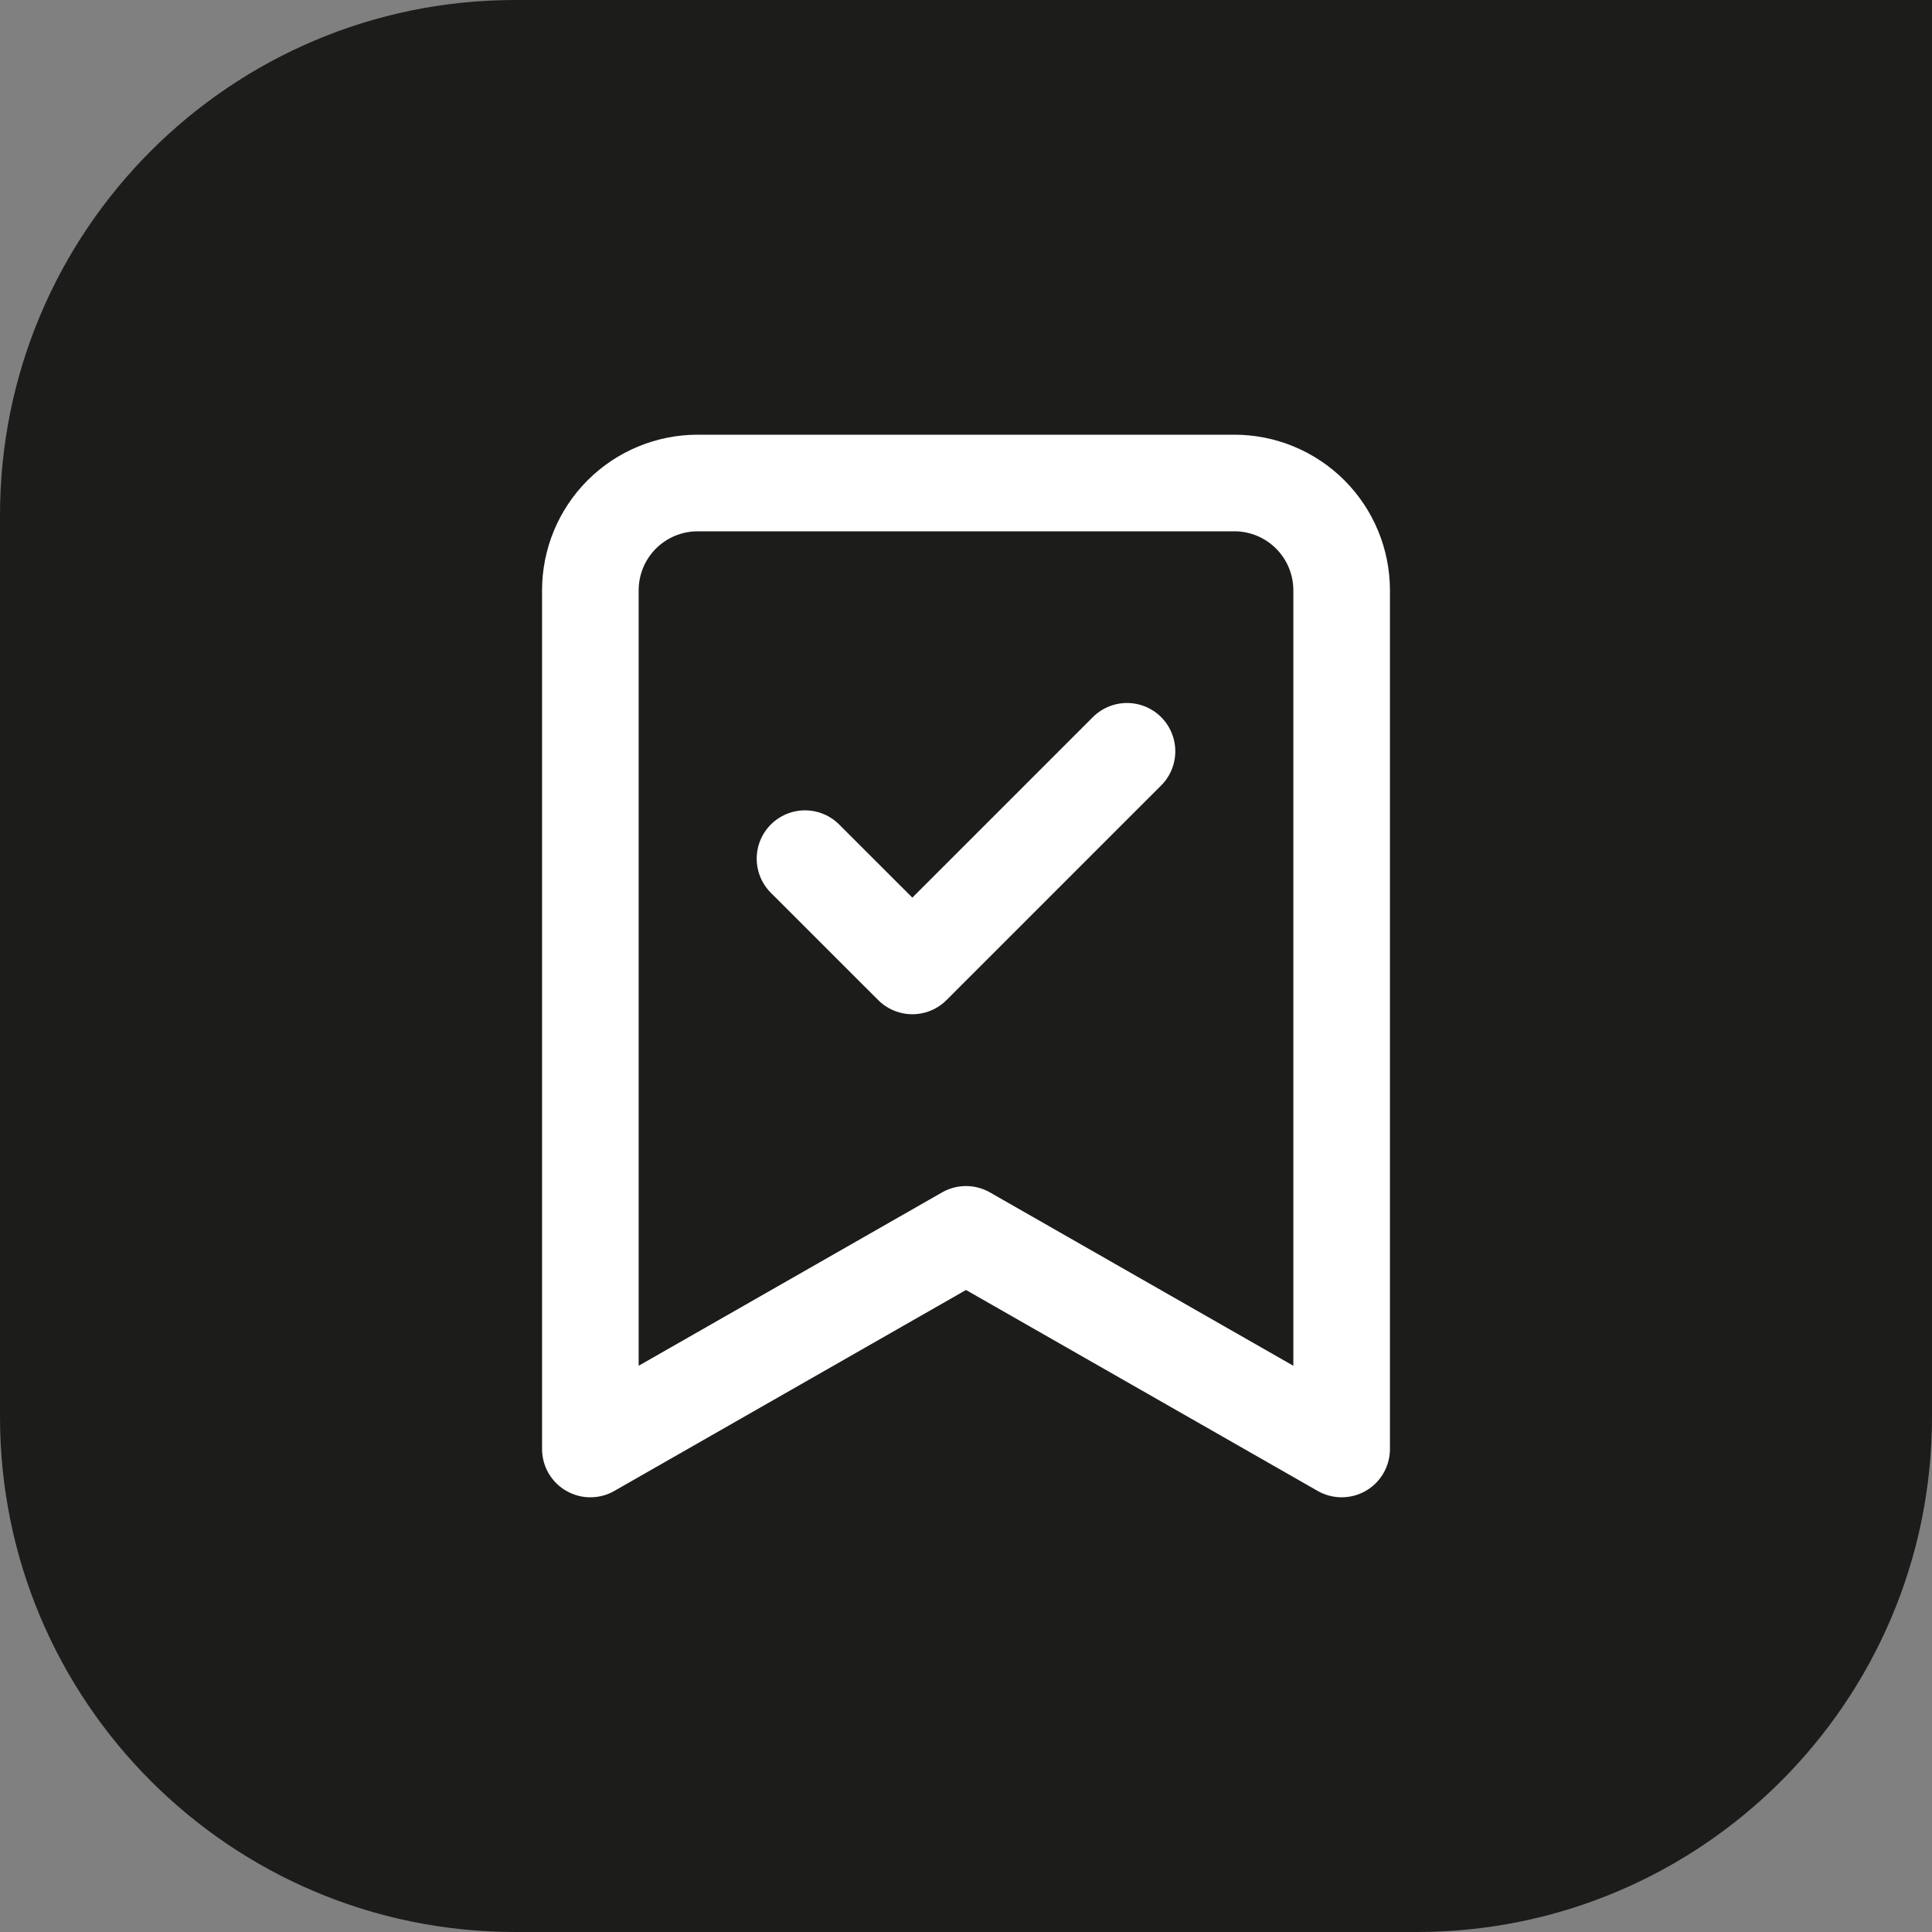 <?xml version="1.0" encoding="UTF-8"?> <svg xmlns="http://www.w3.org/2000/svg" width="30" height="30" viewBox="0 0 30 30" fill="none"><rect x="0" y="0" width="30" height="30" fill="#808080" stroke="none"/><path d="M0 8C0 3.582 3.582 0 8 0H30V22C30 26.418 26.418 30 22 30H8C3.582 30 0 26.418 0 22V8Z" fill="#1C1C1A"></path><path d="M20.833 22.5L15 19.167L9.167 22.5V9.167C9.167 8.725 9.342 8.301 9.655 7.988C9.967 7.676 10.391 7.5 10.833 7.5H19.167C19.609 7.5 20.033 7.676 20.345 7.988C20.658 8.301 20.833 8.725 20.833 9.167V22.5Z" stroke="white" stroke-width="1.5" stroke-linecap="round" stroke-linejoin="round"></path><path d="M12.5 13.333L14.167 14.999L17.5 11.666" stroke="white" stroke-width="1.5" stroke-linecap="round" stroke-linejoin="round"></path></svg> 